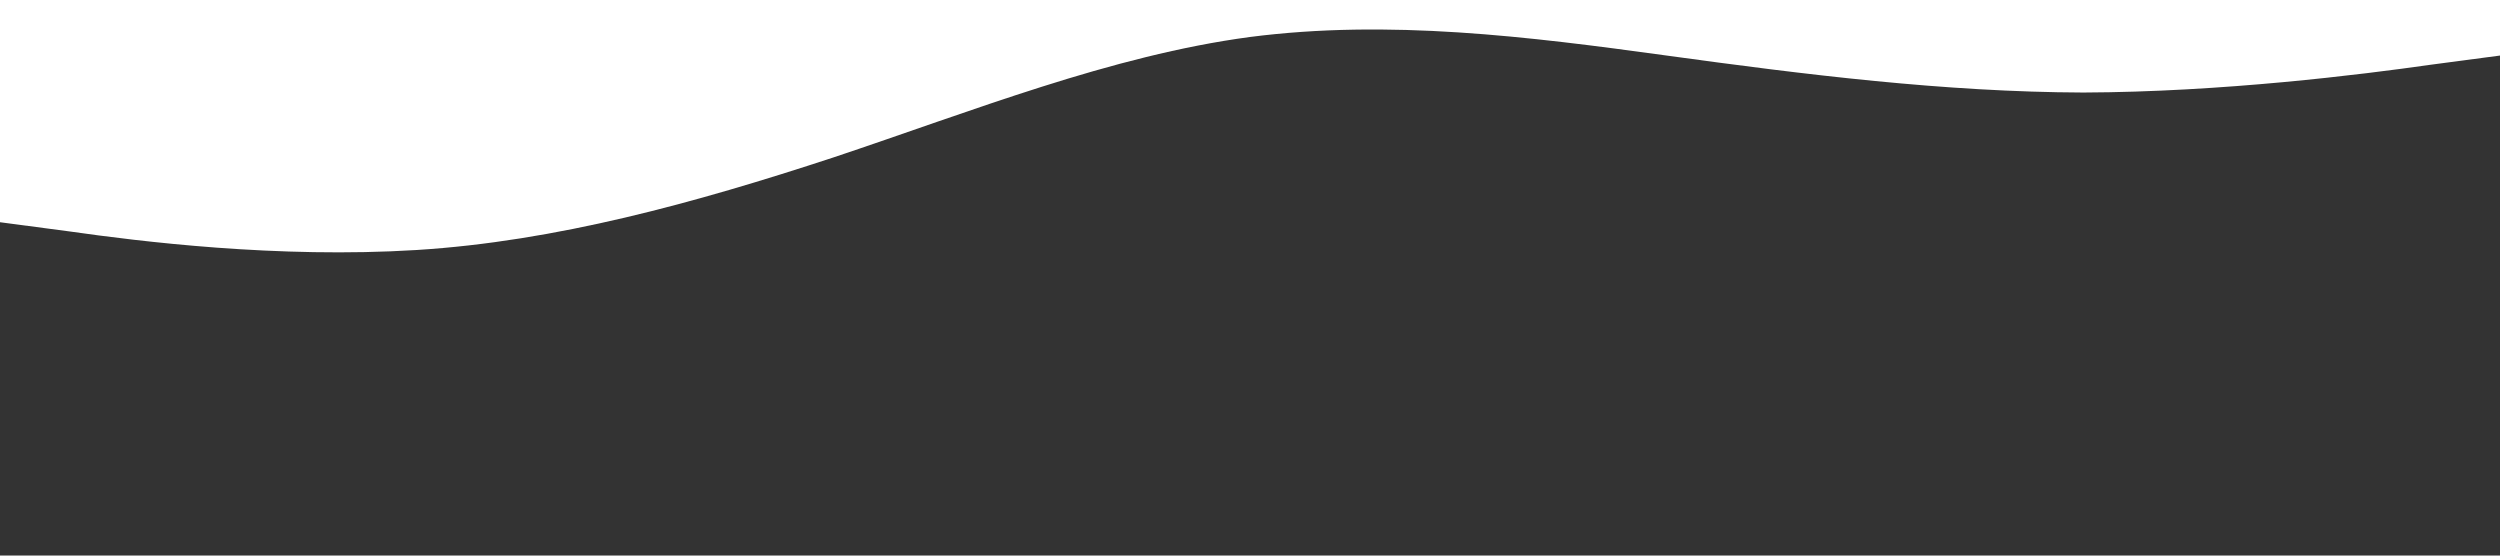 <?xml version="1.0" standalone="no"?><svg xmlns="http://www.w3.org/2000/svg" viewBox="0 0 1440 320"><rect x="0" y="0" width="1440" height="320" fill="#333333" stroke="none"/><path fill="#fff" fill-opacity="1" d="M0,128L40,133.3C80,139,160,149,240,144C320,139,400,117,480,90.7C560,64,640,32,720,21.3C800,11,880,21,960,32C1040,43,1120,53,1200,53.3C1280,53,1360,43,1400,37.3L1440,32L1440,0L1400,0C1360,0,1280,0,1200,0C1120,0,1040,0,960,0C880,0,800,0,720,0C640,0,560,0,480,0C400,0,320,0,240,0C160,0,80,0,40,0L0,0Z"></path></svg>
